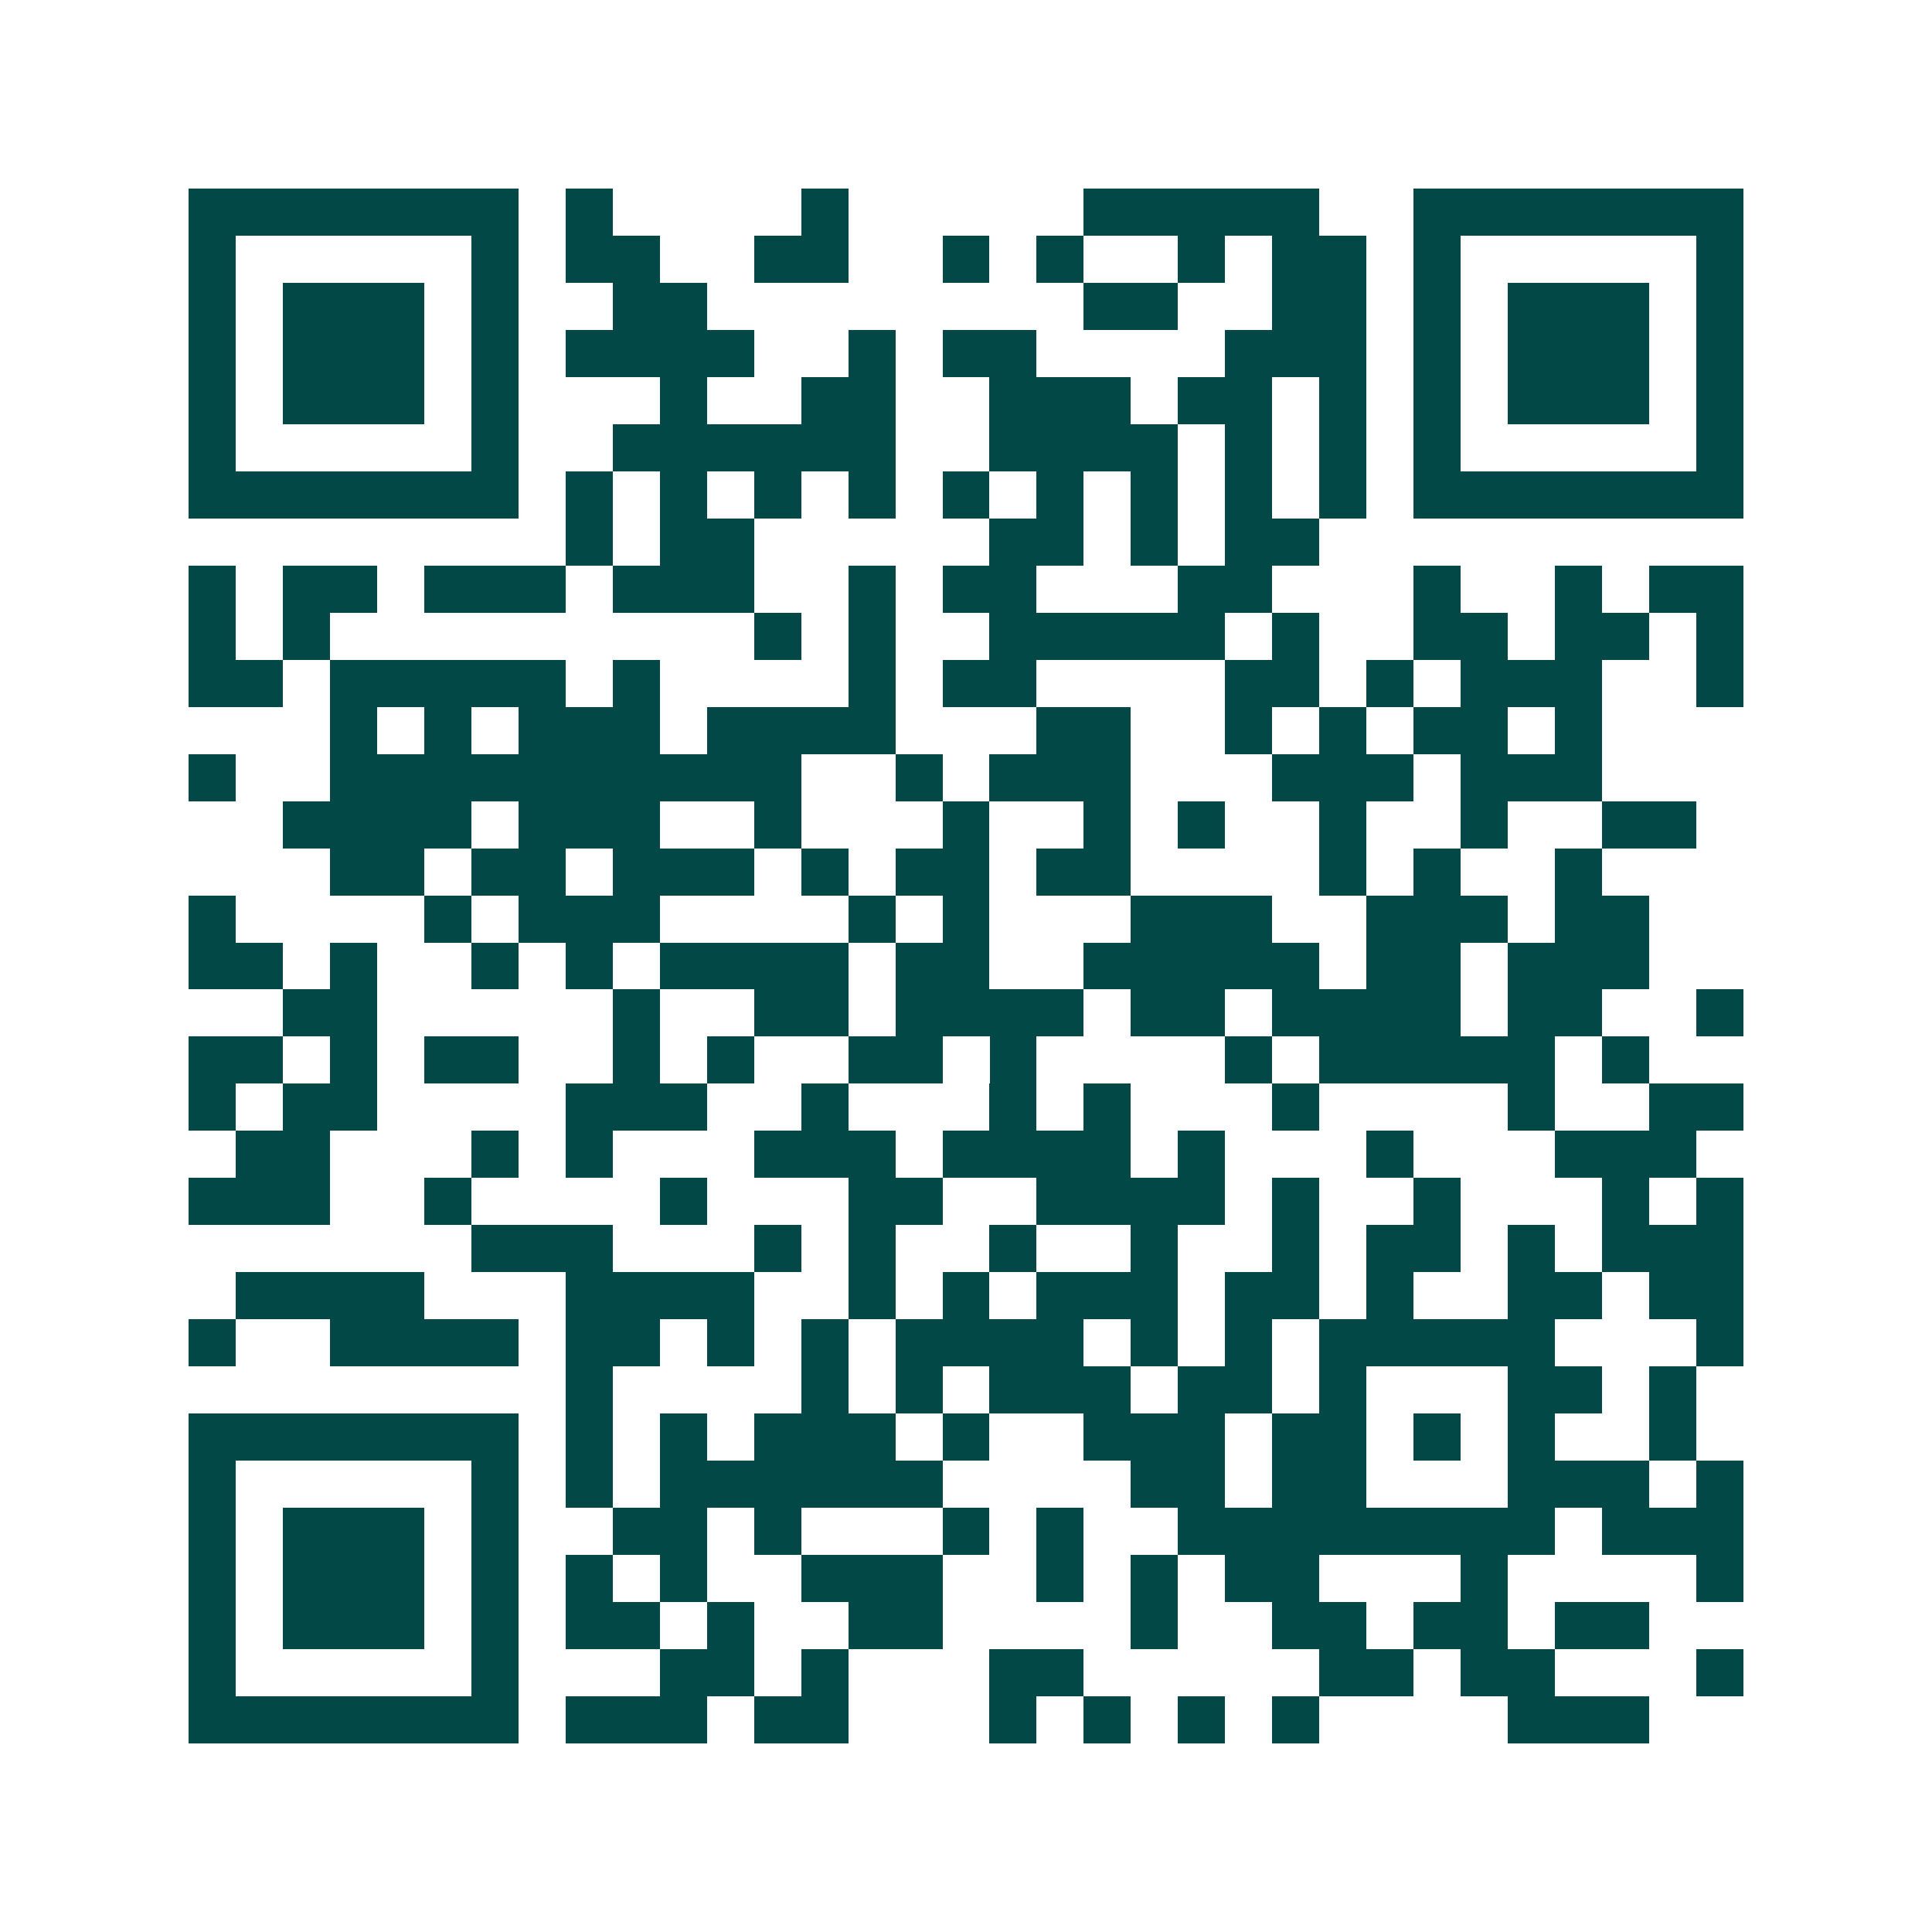<svg xmlns="http://www.w3.org/2000/svg" width="200" height="200" viewBox="0 0 41 41" shape-rendering="crispEdges"><path fill="#ffffff" d="M0 0h41v41H0z"/><path stroke="#014847" d="M4 4.5h7m1 0h1m4 0h1m5 0h5m2 0h7M4 5.5h1m5 0h1m1 0h2m2 0h2m2 0h1m1 0h1m2 0h1m1 0h2m1 0h1m5 0h1M4 6.5h1m1 0h3m1 0h1m2 0h2m8 0h2m2 0h2m1 0h1m1 0h3m1 0h1M4 7.5h1m1 0h3m1 0h1m1 0h4m2 0h1m1 0h2m4 0h3m1 0h1m1 0h3m1 0h1M4 8.5h1m1 0h3m1 0h1m3 0h1m2 0h2m2 0h3m1 0h2m1 0h1m1 0h1m1 0h3m1 0h1M4 9.5h1m5 0h1m2 0h6m2 0h4m1 0h1m1 0h1m1 0h1m5 0h1M4 10.5h7m1 0h1m1 0h1m1 0h1m1 0h1m1 0h1m1 0h1m1 0h1m1 0h1m1 0h1m1 0h7M12 11.5h1m1 0h2m5 0h2m1 0h1m1 0h2M4 12.5h1m1 0h2m1 0h3m1 0h3m2 0h1m1 0h2m3 0h2m3 0h1m2 0h1m1 0h2M4 13.5h1m1 0h1m9 0h1m1 0h1m2 0h5m1 0h1m2 0h2m1 0h2m1 0h1M4 14.5h2m1 0h5m1 0h1m4 0h1m1 0h2m4 0h2m1 0h1m1 0h3m2 0h1M7 15.5h1m1 0h1m1 0h3m1 0h4m3 0h2m2 0h1m1 0h1m1 0h2m1 0h1M4 16.5h1m2 0h10m2 0h1m1 0h3m3 0h3m1 0h3M6 17.5h4m1 0h3m2 0h1m3 0h1m2 0h1m1 0h1m2 0h1m2 0h1m2 0h2M7 18.5h2m1 0h2m1 0h3m1 0h1m1 0h2m1 0h2m4 0h1m1 0h1m2 0h1M4 19.5h1m4 0h1m1 0h3m4 0h1m1 0h1m3 0h3m2 0h3m1 0h2M4 20.5h2m1 0h1m2 0h1m1 0h1m1 0h4m1 0h2m2 0h5m1 0h2m1 0h3M6 21.5h2m5 0h1m2 0h2m1 0h4m1 0h2m1 0h4m1 0h2m2 0h1M4 22.5h2m1 0h1m1 0h2m2 0h1m1 0h1m2 0h2m1 0h1m4 0h1m1 0h5m1 0h1M4 23.5h1m1 0h2m4 0h3m2 0h1m3 0h1m1 0h1m3 0h1m4 0h1m2 0h2M5 24.5h2m3 0h1m1 0h1m3 0h3m1 0h4m1 0h1m3 0h1m3 0h3M4 25.5h3m2 0h1m4 0h1m3 0h2m2 0h4m1 0h1m2 0h1m3 0h1m1 0h1M10 26.5h3m3 0h1m1 0h1m2 0h1m2 0h1m2 0h1m1 0h2m1 0h1m1 0h3M5 27.5h4m3 0h4m2 0h1m1 0h1m1 0h3m1 0h2m1 0h1m2 0h2m1 0h2M4 28.5h1m2 0h4m1 0h2m1 0h1m1 0h1m1 0h4m1 0h1m1 0h1m1 0h5m3 0h1M12 29.5h1m4 0h1m1 0h1m1 0h3m1 0h2m1 0h1m3 0h2m1 0h1M4 30.5h7m1 0h1m1 0h1m1 0h3m1 0h1m2 0h3m1 0h2m1 0h1m1 0h1m2 0h1M4 31.5h1m5 0h1m1 0h1m1 0h6m4 0h2m1 0h2m3 0h3m1 0h1M4 32.5h1m1 0h3m1 0h1m2 0h2m1 0h1m3 0h1m1 0h1m2 0h8m1 0h3M4 33.5h1m1 0h3m1 0h1m1 0h1m1 0h1m2 0h3m2 0h1m1 0h1m1 0h2m3 0h1m4 0h1M4 34.5h1m1 0h3m1 0h1m1 0h2m1 0h1m2 0h2m4 0h1m2 0h2m1 0h2m1 0h2M4 35.5h1m5 0h1m3 0h2m1 0h1m3 0h2m5 0h2m1 0h2m3 0h1M4 36.5h7m1 0h3m1 0h2m3 0h1m1 0h1m1 0h1m1 0h1m4 0h3"/></svg>

